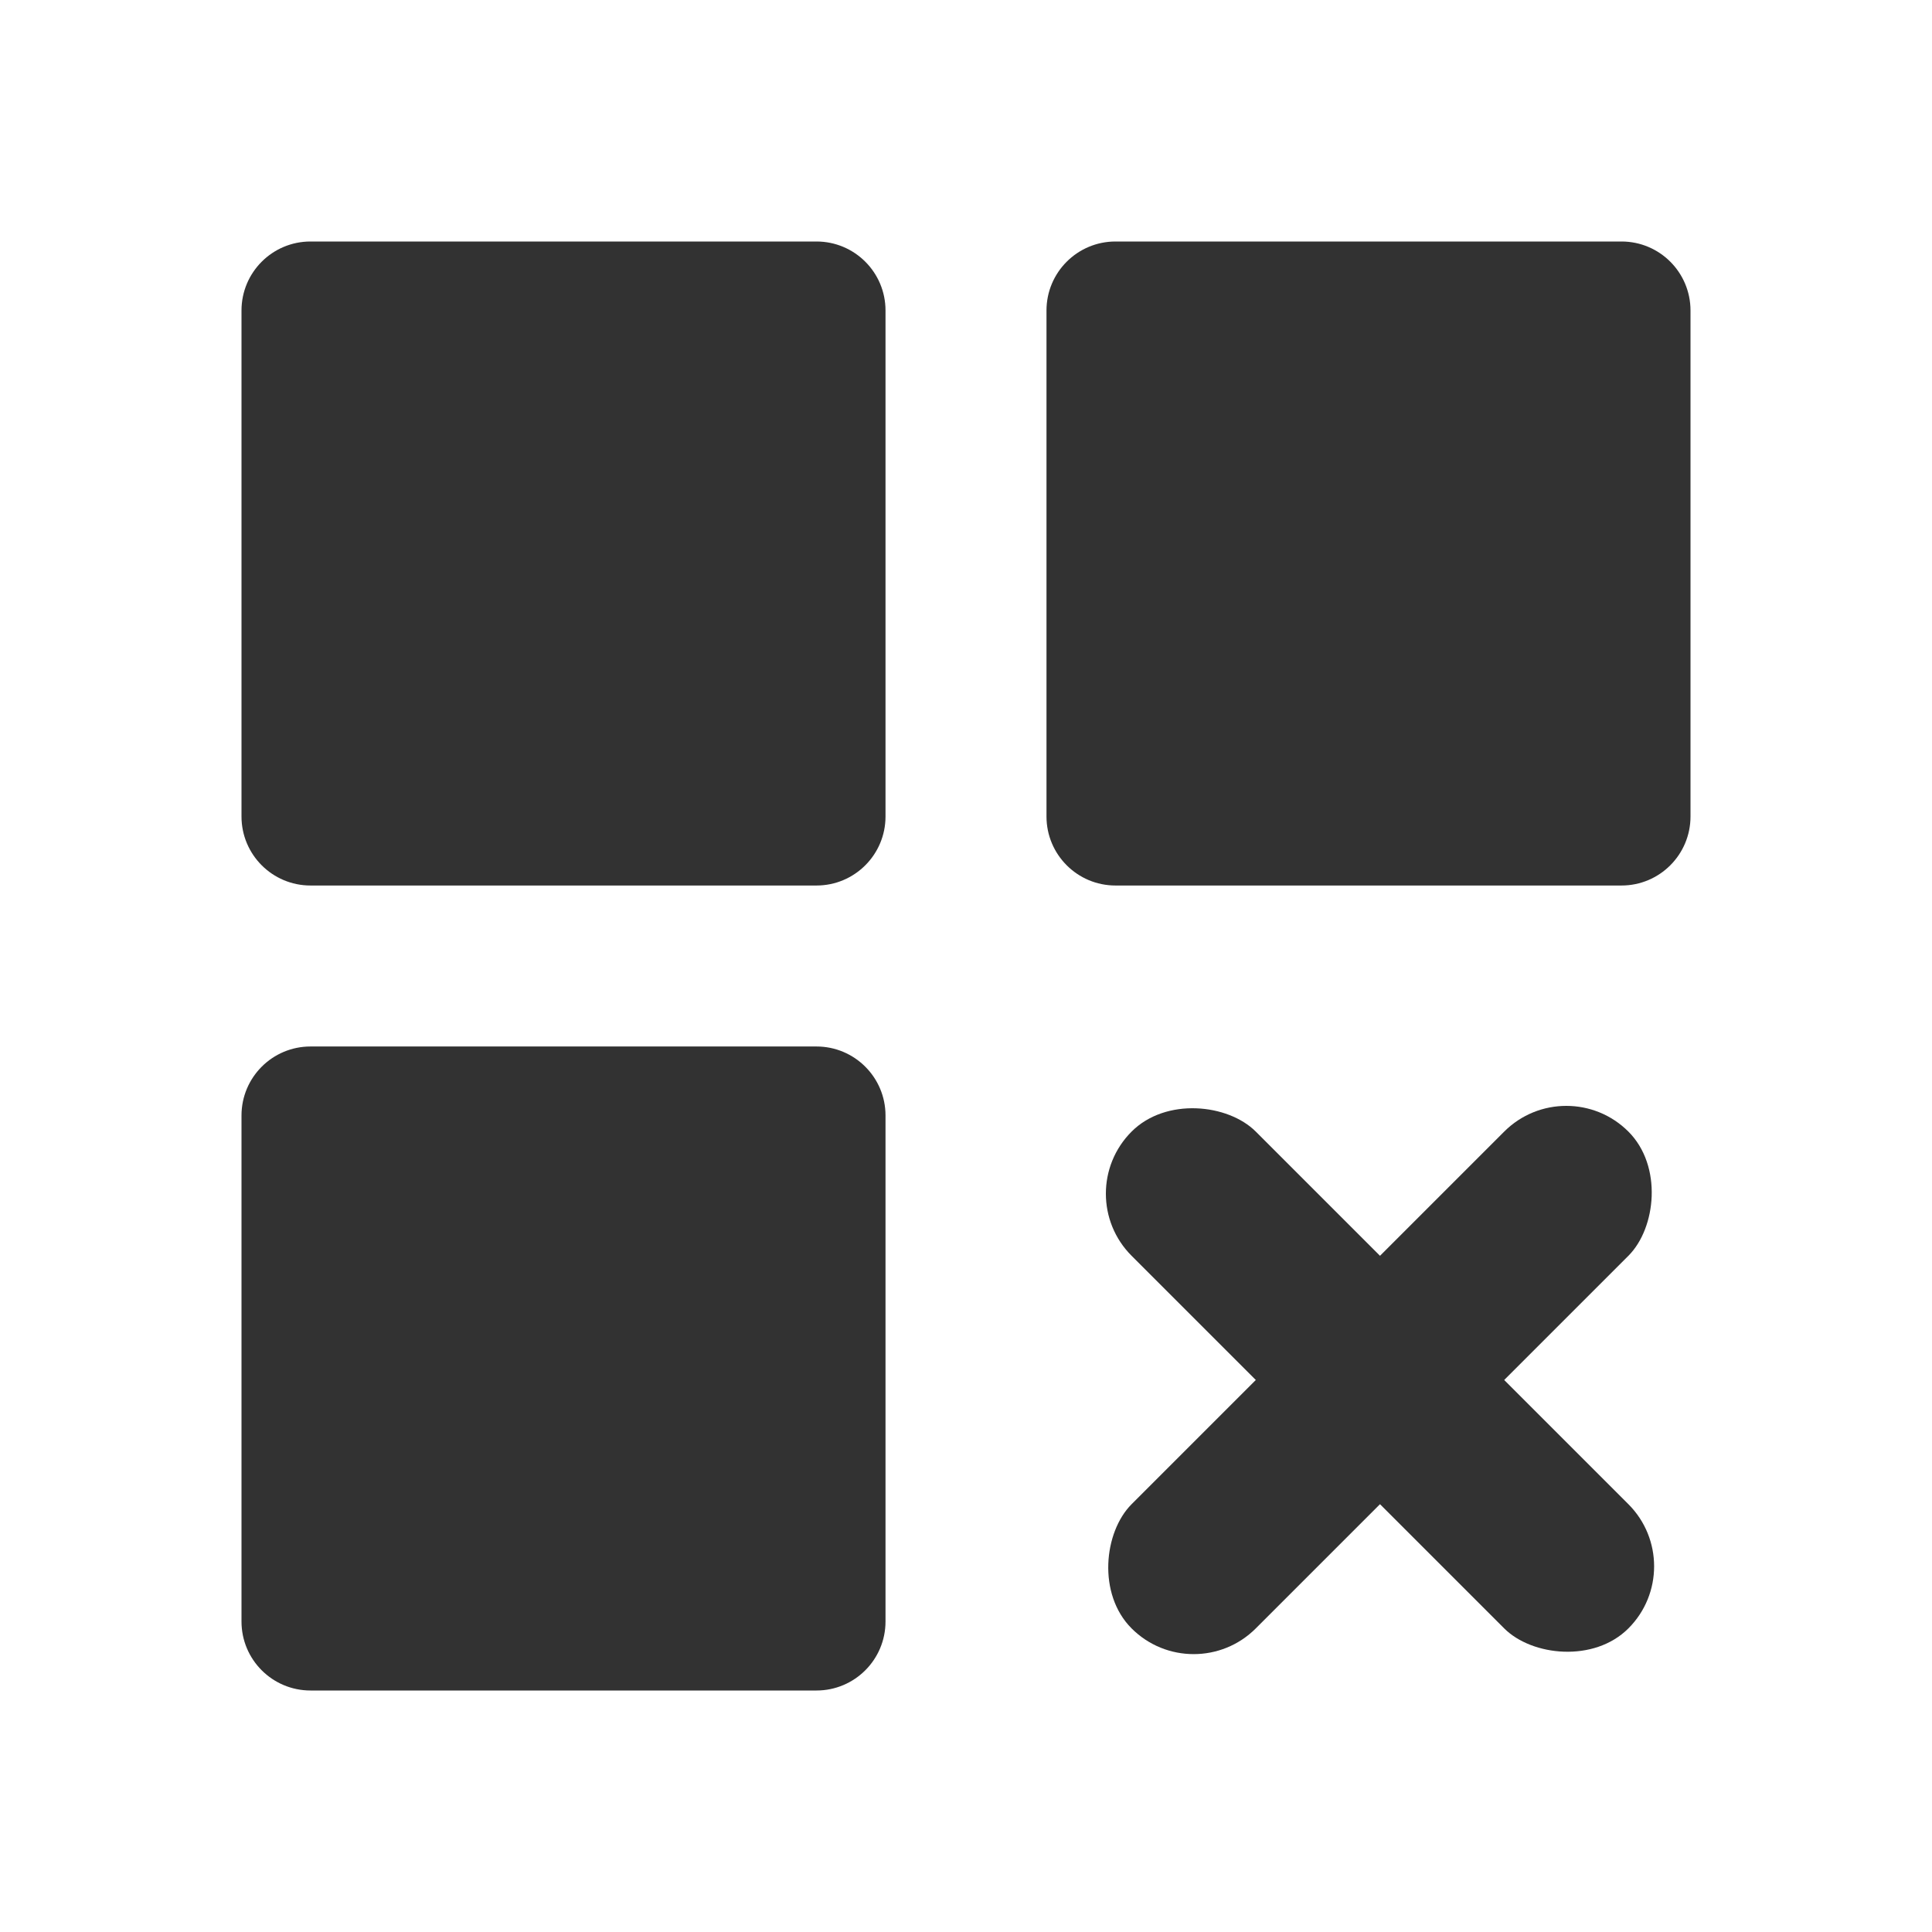 <?xml version="1.0" encoding="UTF-8"?> <svg xmlns="http://www.w3.org/2000/svg" width="56" height="56" viewBox="0 0 56 56" fill="none"><rect width="56" height="56" fill="white"></rect><rect x="45.4" y="31" width="5.091" height="20.365" rx="2.546" transform="rotate(45 45.4 31)" fill="#323232"></rect><rect x="49" y="45.4" width="5.091" height="20.365" rx="2.546" transform="rotate(135 49 45.4)" fill="#323232"></rect><path d="M7 9C7 7.895 7.895 7 9 7H23.667C24.771 7 25.667 7.895 25.667 9V23.667C25.667 24.771 24.771 25.667 23.667 25.667H9C7.895 25.667 7 24.771 7 23.667V9ZM30.333 9C30.333 7.895 31.229 7 32.333 7H47C48.105 7 49 7.895 49 9V23.667C49 24.771 48.105 25.667 47 25.667H32.333C31.229 25.667 30.333 24.771 30.333 23.667V9ZM7 32.333C7 31.229 7.895 30.333 9 30.333H23.667C24.771 30.333 25.667 31.229 25.667 32.333V47C25.667 48.105 24.771 49 23.667 49H9C7.895 49 7 48.105 7 47V32.333Z" fill="#323232"></path></svg> 